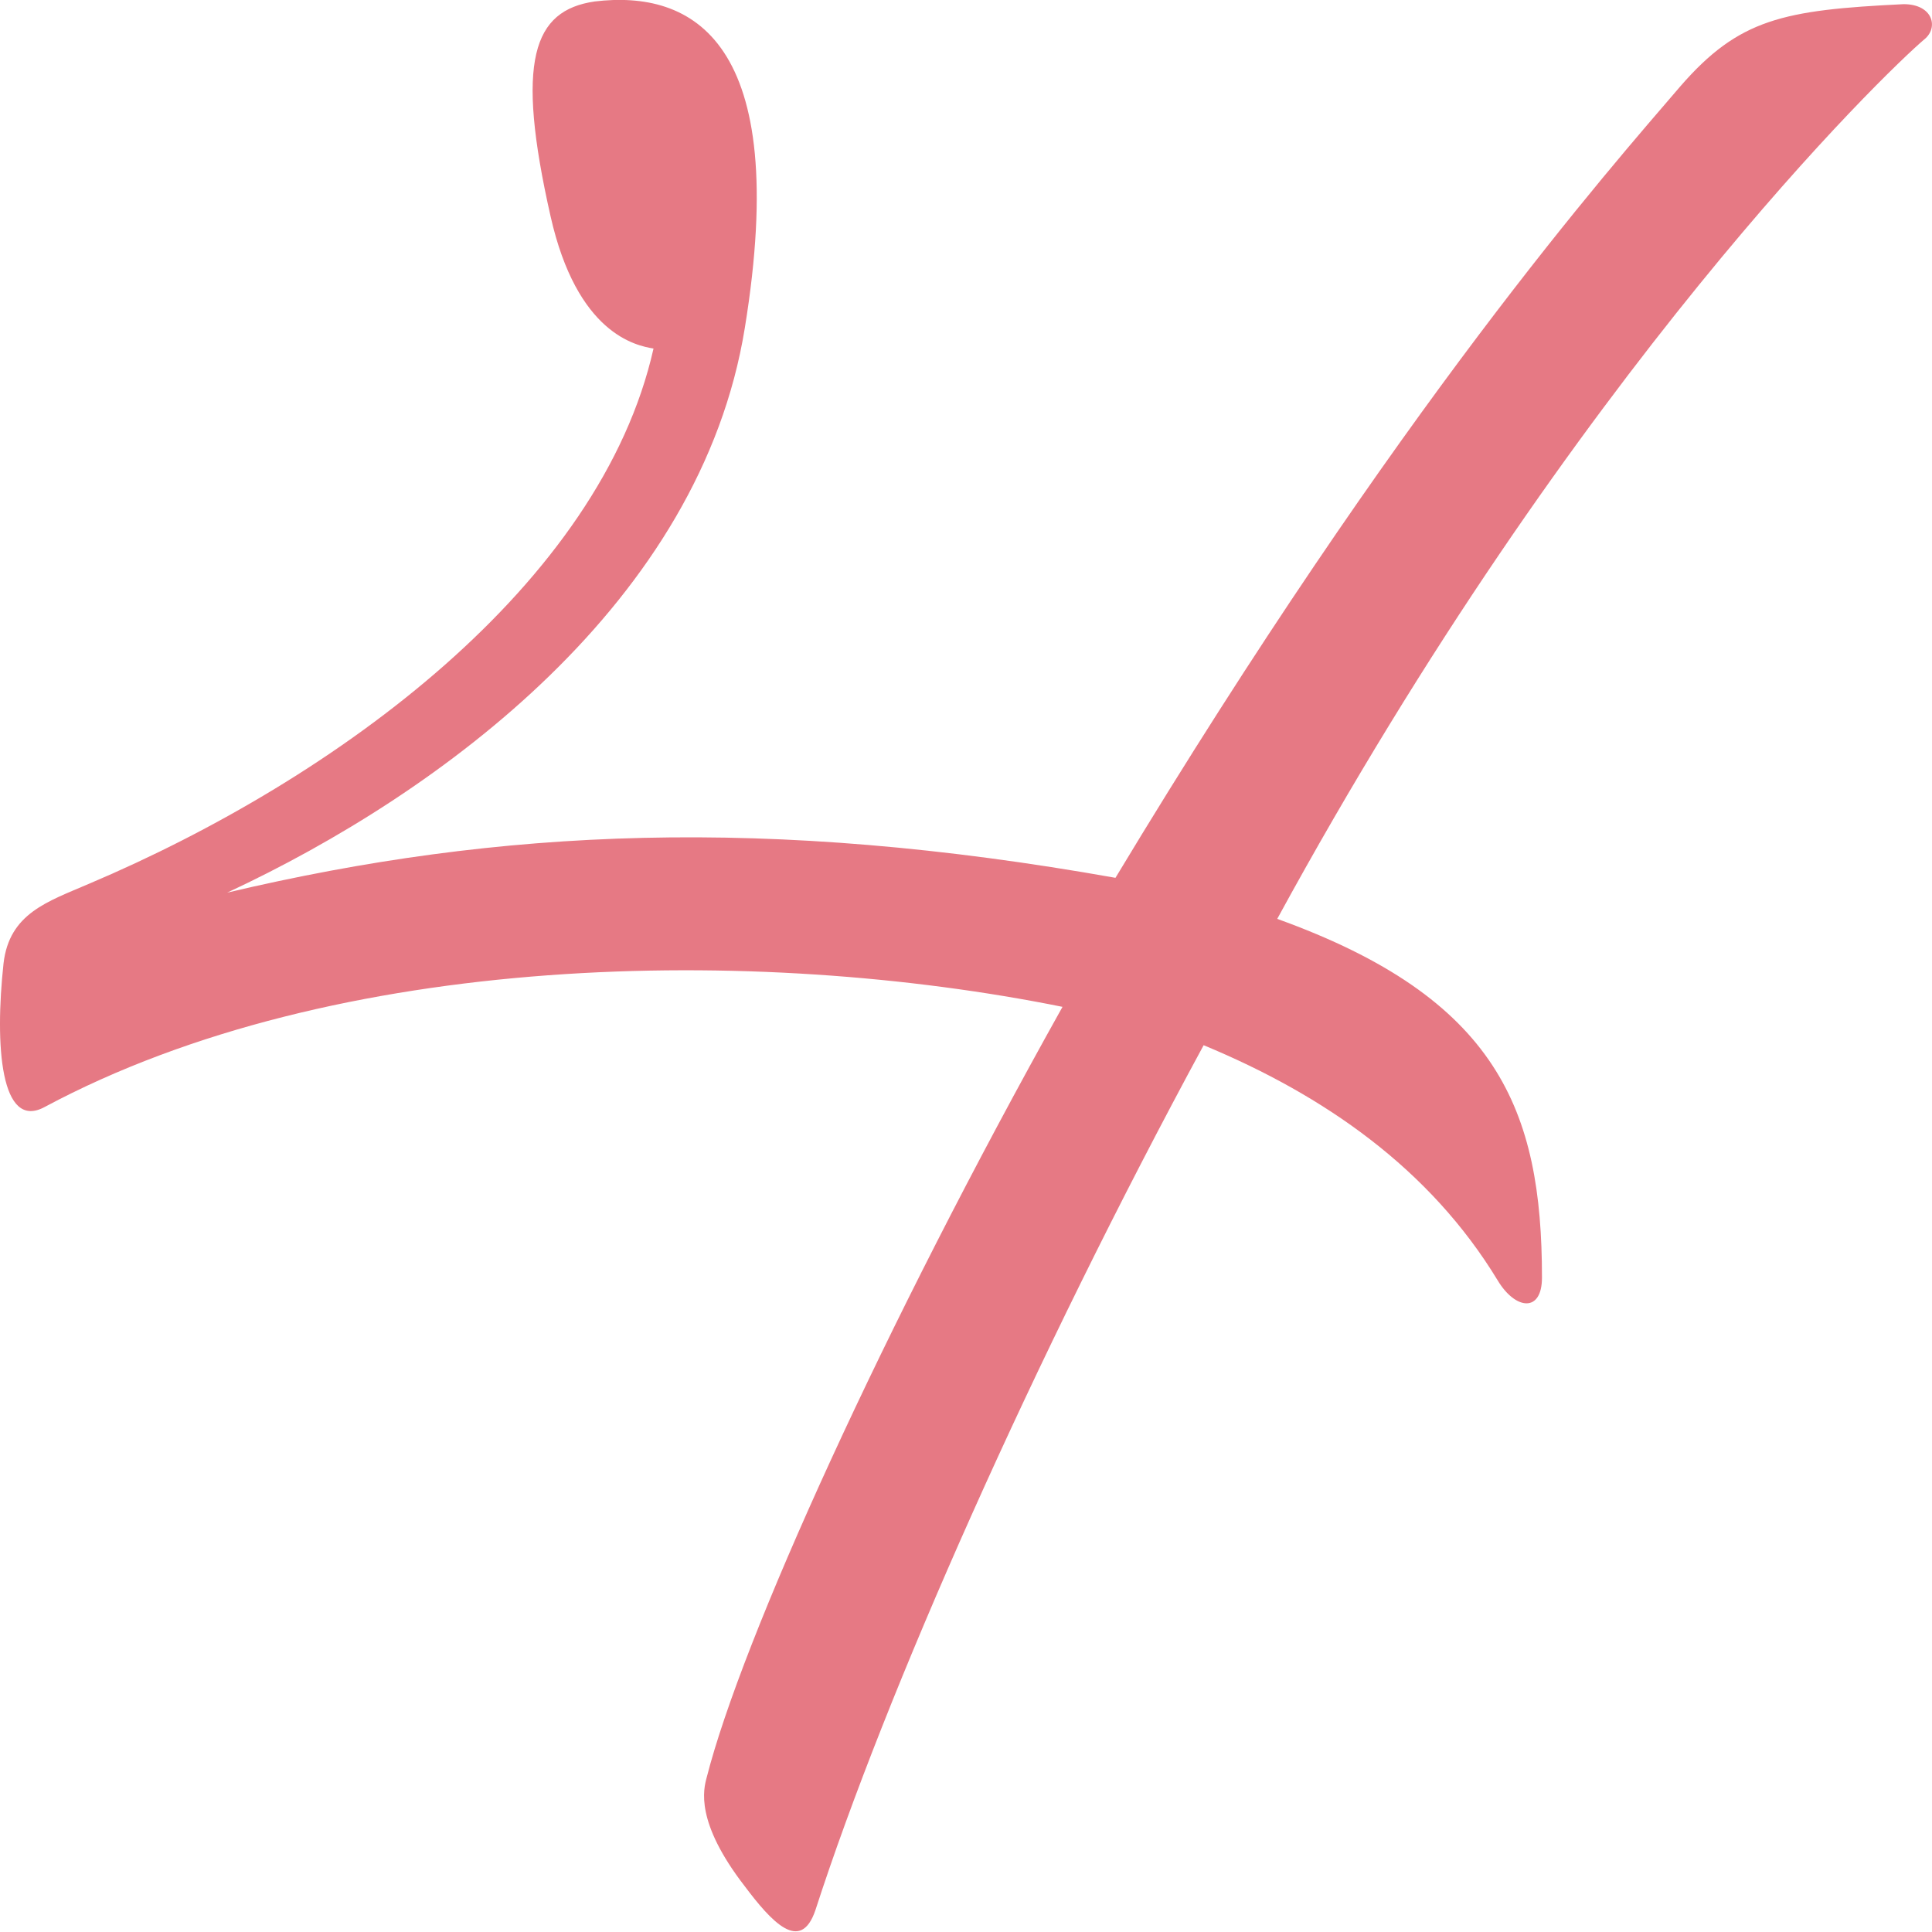 <?xml version="1.0" encoding="UTF-8"?>
<svg id="_レイヤー_2" data-name="レイヤー 2" xmlns="http://www.w3.org/2000/svg" viewBox="0 0 92.68 92.67">
  <defs>
    <style>
      .cls-1 {
        fill: #e67984;
        stroke-width: 0px;
      }
    </style>
  </defs>
  <g id="_トップPC" data-name="トップPC">
    <path class="cls-1" d="M26.41,10.37C24.72,2.9,25.57.5,28.53.07c4.66-.56,9.45,1.83,7.2,15.66-2.12,13.12-14.53,22.29-24.83,27.09,13.12-3.1,25.96-3.67,42.61-.71,13.69-22.72,23.7-34,27.09-37.96,2.82-3.25,4.94-3.67,10.72-3.95,1.41,0,1.69,1.13.99,1.69-1.83,1.55-16.65,15.8-31.04,42.19,10.58,3.81,12.7,9.17,12.7,17.21,0,1.69-1.27,1.55-2.12.14-3.25-5.36-8.32-8.89-14.11-11.29-8.18,15.1-15.24,31.04-18.62,41.48-.71,2.12-2.12.56-3.39-1.13-2.4-3.1-1.98-4.66-1.83-5.22,1.69-6.63,8.47-21.59,17.07-36.97-14.67-2.96-34.85-2.68-48.82,4.8C.03,54.26-.26,50.16.17,46.21c.28-2.4,2.12-2.96,4.09-3.81,11.99-5.08,24.55-14.39,27.09-25.68-.85-.14-3.67-.71-4.94-6.35Z"/>
  </g>
</svg>